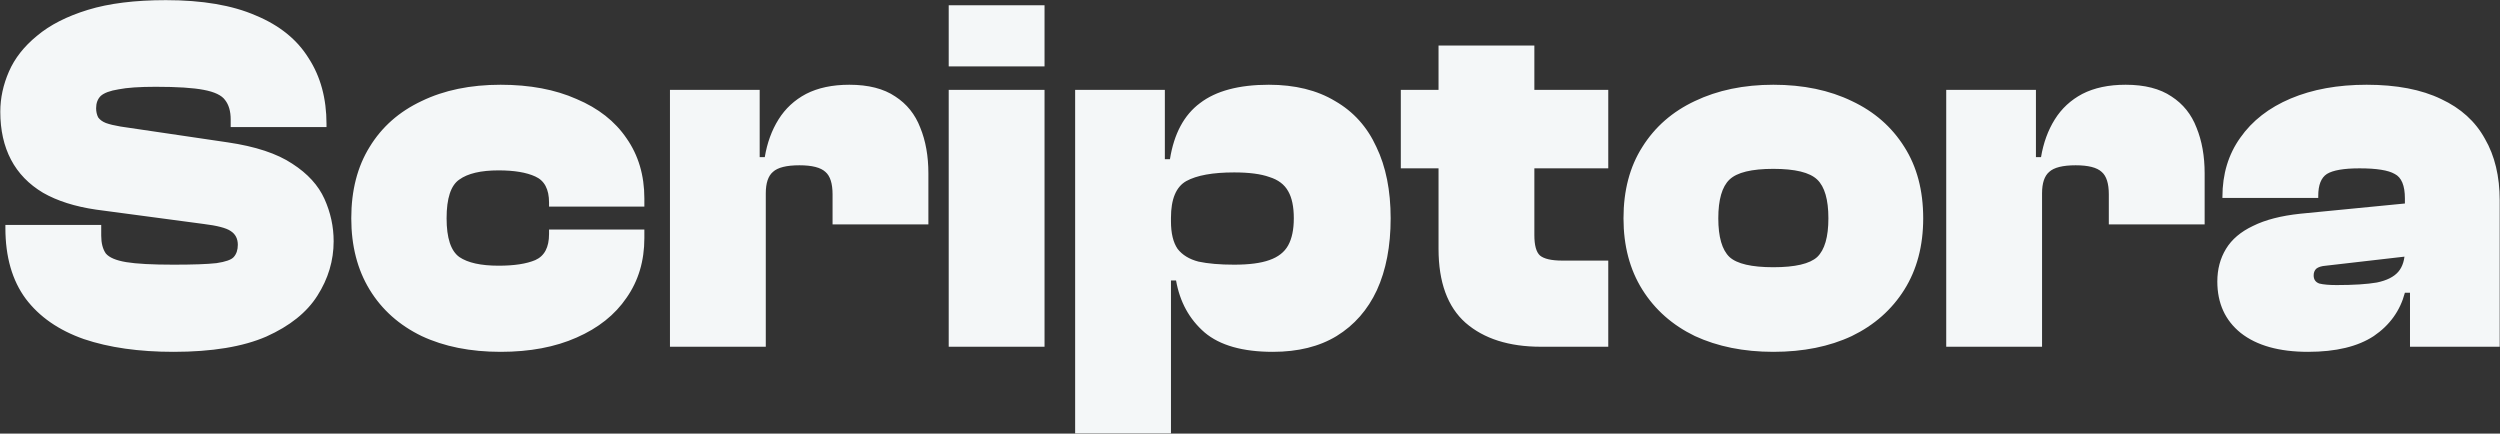 <svg width="3742" height="649" viewBox="0 0 3742 649" fill="none" xmlns="http://www.w3.org/2000/svg">
<rect x="0" y="0" width="3742" height="649" fill="#333333" stroke="none"/>
<path d="M259.84 526.629C207.961 526.629 163.202 520.272 125.564 507.556C87.927 494.332 58.935 474.241 38.59 447.285C18.246 419.819 8.073 384.47 8.073 341.237V336.66H151.504V352.681C151.504 363.871 153.793 372.772 158.37 379.384C163.457 385.487 173.629 389.811 188.888 392.354C204.146 394.897 227.797 396.168 259.84 396.168C288.831 396.168 310.193 395.405 323.926 393.88C337.659 391.845 346.305 388.793 349.866 384.724C353.935 380.147 355.969 374.043 355.969 366.414C355.969 357.259 352.409 350.393 345.288 345.815C338.676 341.237 324.943 337.677 304.09 335.134L143.875 313.772C112.34 309.194 85.892 300.802 64.53 288.595C43.168 275.88 27.146 259.35 16.465 239.005C5.784 218.66 0.444 194.755 0.444 167.289C0.444 146.945 4.767 126.854 13.414 107.018C22.06 87.182 36.047 69.38 55.375 53.613C74.702 37.337 100.133 24.367 131.668 14.704C163.202 5.04 202.112 0.208 248.396 0.208C302.818 0.208 347.577 7.837 382.672 23.096C418.275 37.846 444.723 59.208 462.016 87.182C479.818 114.647 488.719 147.453 488.719 185.6V190.177H345.288V178.733C345.288 166.527 342.491 156.863 336.896 149.742C331.81 142.621 321.129 137.535 304.853 134.483C289.086 131.432 265.181 129.906 233.137 129.906C208.724 129.906 190.159 131.177 177.444 133.721C164.728 135.755 155.827 139.061 150.741 143.639C146.163 148.216 143.875 154.32 143.875 161.949C143.875 167.035 144.892 171.613 146.926 175.682C149.47 179.242 153.284 182.039 158.37 184.074C163.965 186.108 171.34 187.889 180.495 189.414L340.711 213.065C382.417 219.169 414.715 229.85 437.603 245.108C460.49 259.858 476.512 277.406 485.667 297.75C494.822 318.095 499.4 339.203 499.4 361.074C499.4 390.065 491.262 417.276 474.986 442.707C459.219 467.629 433.788 487.974 398.693 503.741C363.598 519 317.314 526.629 259.84 526.629ZM749.331 526.629C704.064 526.629 664.646 518.746 631.077 502.978C597.508 486.703 571.568 463.56 553.258 433.552C534.948 403.543 525.792 367.94 525.792 326.742C525.792 285.035 534.948 249.432 553.258 219.932C571.568 189.923 597.508 167.035 631.077 151.268C664.646 134.992 704.064 126.854 749.331 126.854C793.072 126.854 830.964 133.975 863.007 148.216C895.559 161.949 920.481 181.531 937.774 206.962C955.576 232.393 964.477 262.401 964.477 296.987V309.194H821.809V303.091C821.809 283.255 814.943 270.285 801.21 264.182C787.986 258.078 769.676 255.026 746.279 255.026C719.831 255.026 700.249 259.604 687.534 268.759C674.818 277.406 668.46 296.733 668.46 326.742C668.46 356.242 674.818 375.569 687.534 384.724C700.249 393.371 719.831 397.694 746.279 397.694C769.676 397.694 787.986 394.897 801.21 389.302C814.943 383.199 821.809 370.229 821.809 350.393V343.526H964.477V356.496C964.477 390.574 955.576 420.328 937.774 445.759C920.481 471.19 895.559 491.026 863.007 505.267C830.964 519.509 793.072 526.629 749.331 526.629ZM1146.23 519H1002.8V134.483H1137.08V244.345L1146.23 248.16V519ZM1146.23 289.358H1119.53V235.19H1144.71C1148.27 213.828 1155.13 195.009 1165.31 178.733C1175.48 162.458 1189.21 149.742 1206.5 140.587C1224.31 131.432 1245.92 126.854 1271.35 126.854C1299.84 126.854 1322.72 132.703 1340.02 144.402C1357.31 155.591 1369.77 171.104 1377.4 190.94C1385.54 210.776 1389.61 233.664 1389.61 259.604V335.897H1246.18V290.884C1246.18 274.608 1242.62 263.419 1235.5 257.315C1228.38 250.703 1215.41 247.397 1196.59 247.397C1177.26 247.397 1164.03 250.703 1156.91 257.315C1149.79 263.419 1146.23 274.1 1146.23 289.358ZM1563.46 519H1420.03V134.483H1563.46V519ZM1563.46 99.389H1420.03V7.837H1563.46V99.389ZM1905.29 526.629C1860.02 526.629 1825.94 516.966 1803.06 497.638C1780.17 477.802 1765.93 451.862 1760.33 419.819H1738.21V331.319H1752.7C1752.7 349.121 1756.01 362.854 1762.62 372.518C1769.74 381.673 1780.17 388.03 1793.9 391.591C1808.14 394.642 1825.94 396.168 1847.31 396.168C1869.68 396.168 1887.23 393.88 1899.95 389.302C1913.17 384.724 1922.58 377.349 1928.18 367.177C1933.77 357.005 1936.57 343.526 1936.57 326.742C1936.57 309.449 1933.77 295.97 1928.18 286.306C1922.58 276.134 1913.17 269.013 1899.95 264.944C1887.23 260.367 1869.68 258.078 1847.31 258.078C1815.26 258.078 1791.36 262.401 1775.59 271.048C1760.33 279.694 1752.7 298.005 1752.7 325.979H1738.21L1727.53 238.242H1751.18C1757.28 200.095 1772.28 172.121 1796.19 154.32C1820.09 136.009 1854.43 126.854 1899.18 126.854C1938.35 126.854 1971.41 134.992 1998.37 151.268C2025.83 167.035 2046.43 189.923 2060.16 219.932C2074.4 249.432 2081.53 285.035 2081.53 326.742C2081.53 368.449 2074.66 404.306 2060.93 434.315C2047.19 463.815 2027.1 486.703 2000.65 502.978C1974.71 518.746 1942.93 526.629 1905.29 526.629ZM1752.7 648.698H1609.27V134.483H1743.55V242.819L1752.7 252.738V648.698ZM2407.25 519H2306.55C2258.74 519 2221.1 507.047 2193.63 483.142C2166.68 459.237 2153.2 422.362 2153.2 372.518V68.109H2296.63V351.918C2296.63 367.177 2299.43 377.349 2305.02 382.436C2311.13 387.522 2322.31 390.065 2338.59 390.065H2407.25V519ZM2407.25 251.975H2096.74V134.483H2407.25V251.975ZM2654.35 526.629C2610.1 526.629 2570.93 518.746 2536.86 502.978C2503.29 486.703 2477.09 463.56 2458.28 433.552C2439.46 403.543 2430.05 367.94 2430.05 326.742C2430.05 285.035 2439.46 249.432 2458.28 219.932C2477.09 189.923 2503.29 167.035 2536.86 151.268C2570.93 134.992 2610.1 126.854 2654.35 126.854C2699.11 126.854 2738.27 134.992 2771.84 151.268C2805.41 167.035 2831.6 189.923 2850.42 219.932C2869.24 249.432 2878.65 285.035 2878.65 326.742C2878.65 367.94 2869.24 403.543 2850.42 433.552C2831.6 463.56 2805.41 486.703 2771.84 502.978C2738.27 518.746 2699.11 526.629 2654.35 526.629ZM2654.35 399.983C2686.9 399.983 2708.77 394.897 2719.96 384.724C2731.15 374.043 2736.74 354.716 2736.74 326.742C2736.74 298.768 2731.15 279.44 2719.96 268.759C2708.77 258.078 2686.9 252.738 2654.35 252.738C2621.8 252.738 2599.93 258.078 2588.74 268.759C2577.55 279.44 2571.95 298.768 2571.95 326.742C2571.95 354.716 2577.55 374.043 2588.74 384.724C2599.93 394.897 2621.8 399.983 2654.35 399.983ZM3056.54 519H2913.11V134.483H3047.38V244.345L3056.54 248.16V519ZM3056.54 289.358H3029.83V235.19H3055.01C3058.57 213.828 3065.44 195.009 3075.61 178.733C3085.78 162.458 3099.52 149.742 3116.81 140.587C3134.61 131.432 3156.23 126.854 3181.66 126.854C3210.14 126.854 3233.03 132.703 3250.32 144.402C3267.61 155.591 3280.08 171.104 3287.7 190.94C3295.84 210.776 3299.91 233.664 3299.91 259.604V335.897H3156.48V290.884C3156.48 274.608 3152.92 263.419 3145.8 257.315C3138.68 250.703 3125.71 247.397 3106.89 247.397C3087.56 247.397 3074.34 250.703 3067.22 257.315C3060.1 263.419 3056.54 274.1 3056.54 289.358ZM3741.55 519H3607.28V433.552H3599.65V296.987C3599.65 277.66 3594.56 265.453 3584.39 260.367C3574.73 254.772 3557.18 251.975 3531.75 251.975C3508.35 251.975 3492.07 254.772 3482.92 260.367C3474.27 265.962 3469.95 276.897 3469.95 293.173V296.225H3326.52V294.699C3326.52 260.621 3335.42 231.121 3353.22 206.199C3371.02 180.768 3396.2 161.186 3428.75 147.453C3461.3 133.721 3499.2 126.854 3542.43 126.854C3587.19 126.854 3624.32 133.975 3653.82 148.216C3683.32 161.949 3705.19 181.785 3719.43 207.725C3734.18 233.156 3741.55 263.927 3741.55 300.039V519ZM3454.69 526.629C3411.46 526.629 3377.89 517.22 3353.98 498.401C3330.59 479.582 3318.89 453.897 3318.89 421.345C3318.89 403.035 3323.21 386.759 3331.86 372.518C3340.51 358.276 3353.98 346.832 3372.29 338.186C3390.6 329.031 3414.26 322.927 3443.25 319.875L3607.28 303.854V383.199L3481.39 397.694C3474.78 398.203 3469.95 399.729 3466.9 402.272C3464.35 404.815 3463.08 408.121 3463.08 412.19C3463.08 418.293 3465.88 422.362 3471.48 424.397C3477.58 425.923 3486.23 426.686 3497.42 426.686C3522.85 426.686 3542.94 425.414 3557.69 422.871C3572.44 419.819 3583.12 414.479 3589.73 406.849C3596.34 399.22 3599.65 388.285 3599.65 374.043L3610.33 370.992V438.129H3599.65C3592.53 465.086 3577.01 486.703 3553.11 502.978C3529.2 518.746 3496.4 526.629 3454.69 526.629Z" fill="#F4F7F8"/>
</svg>
